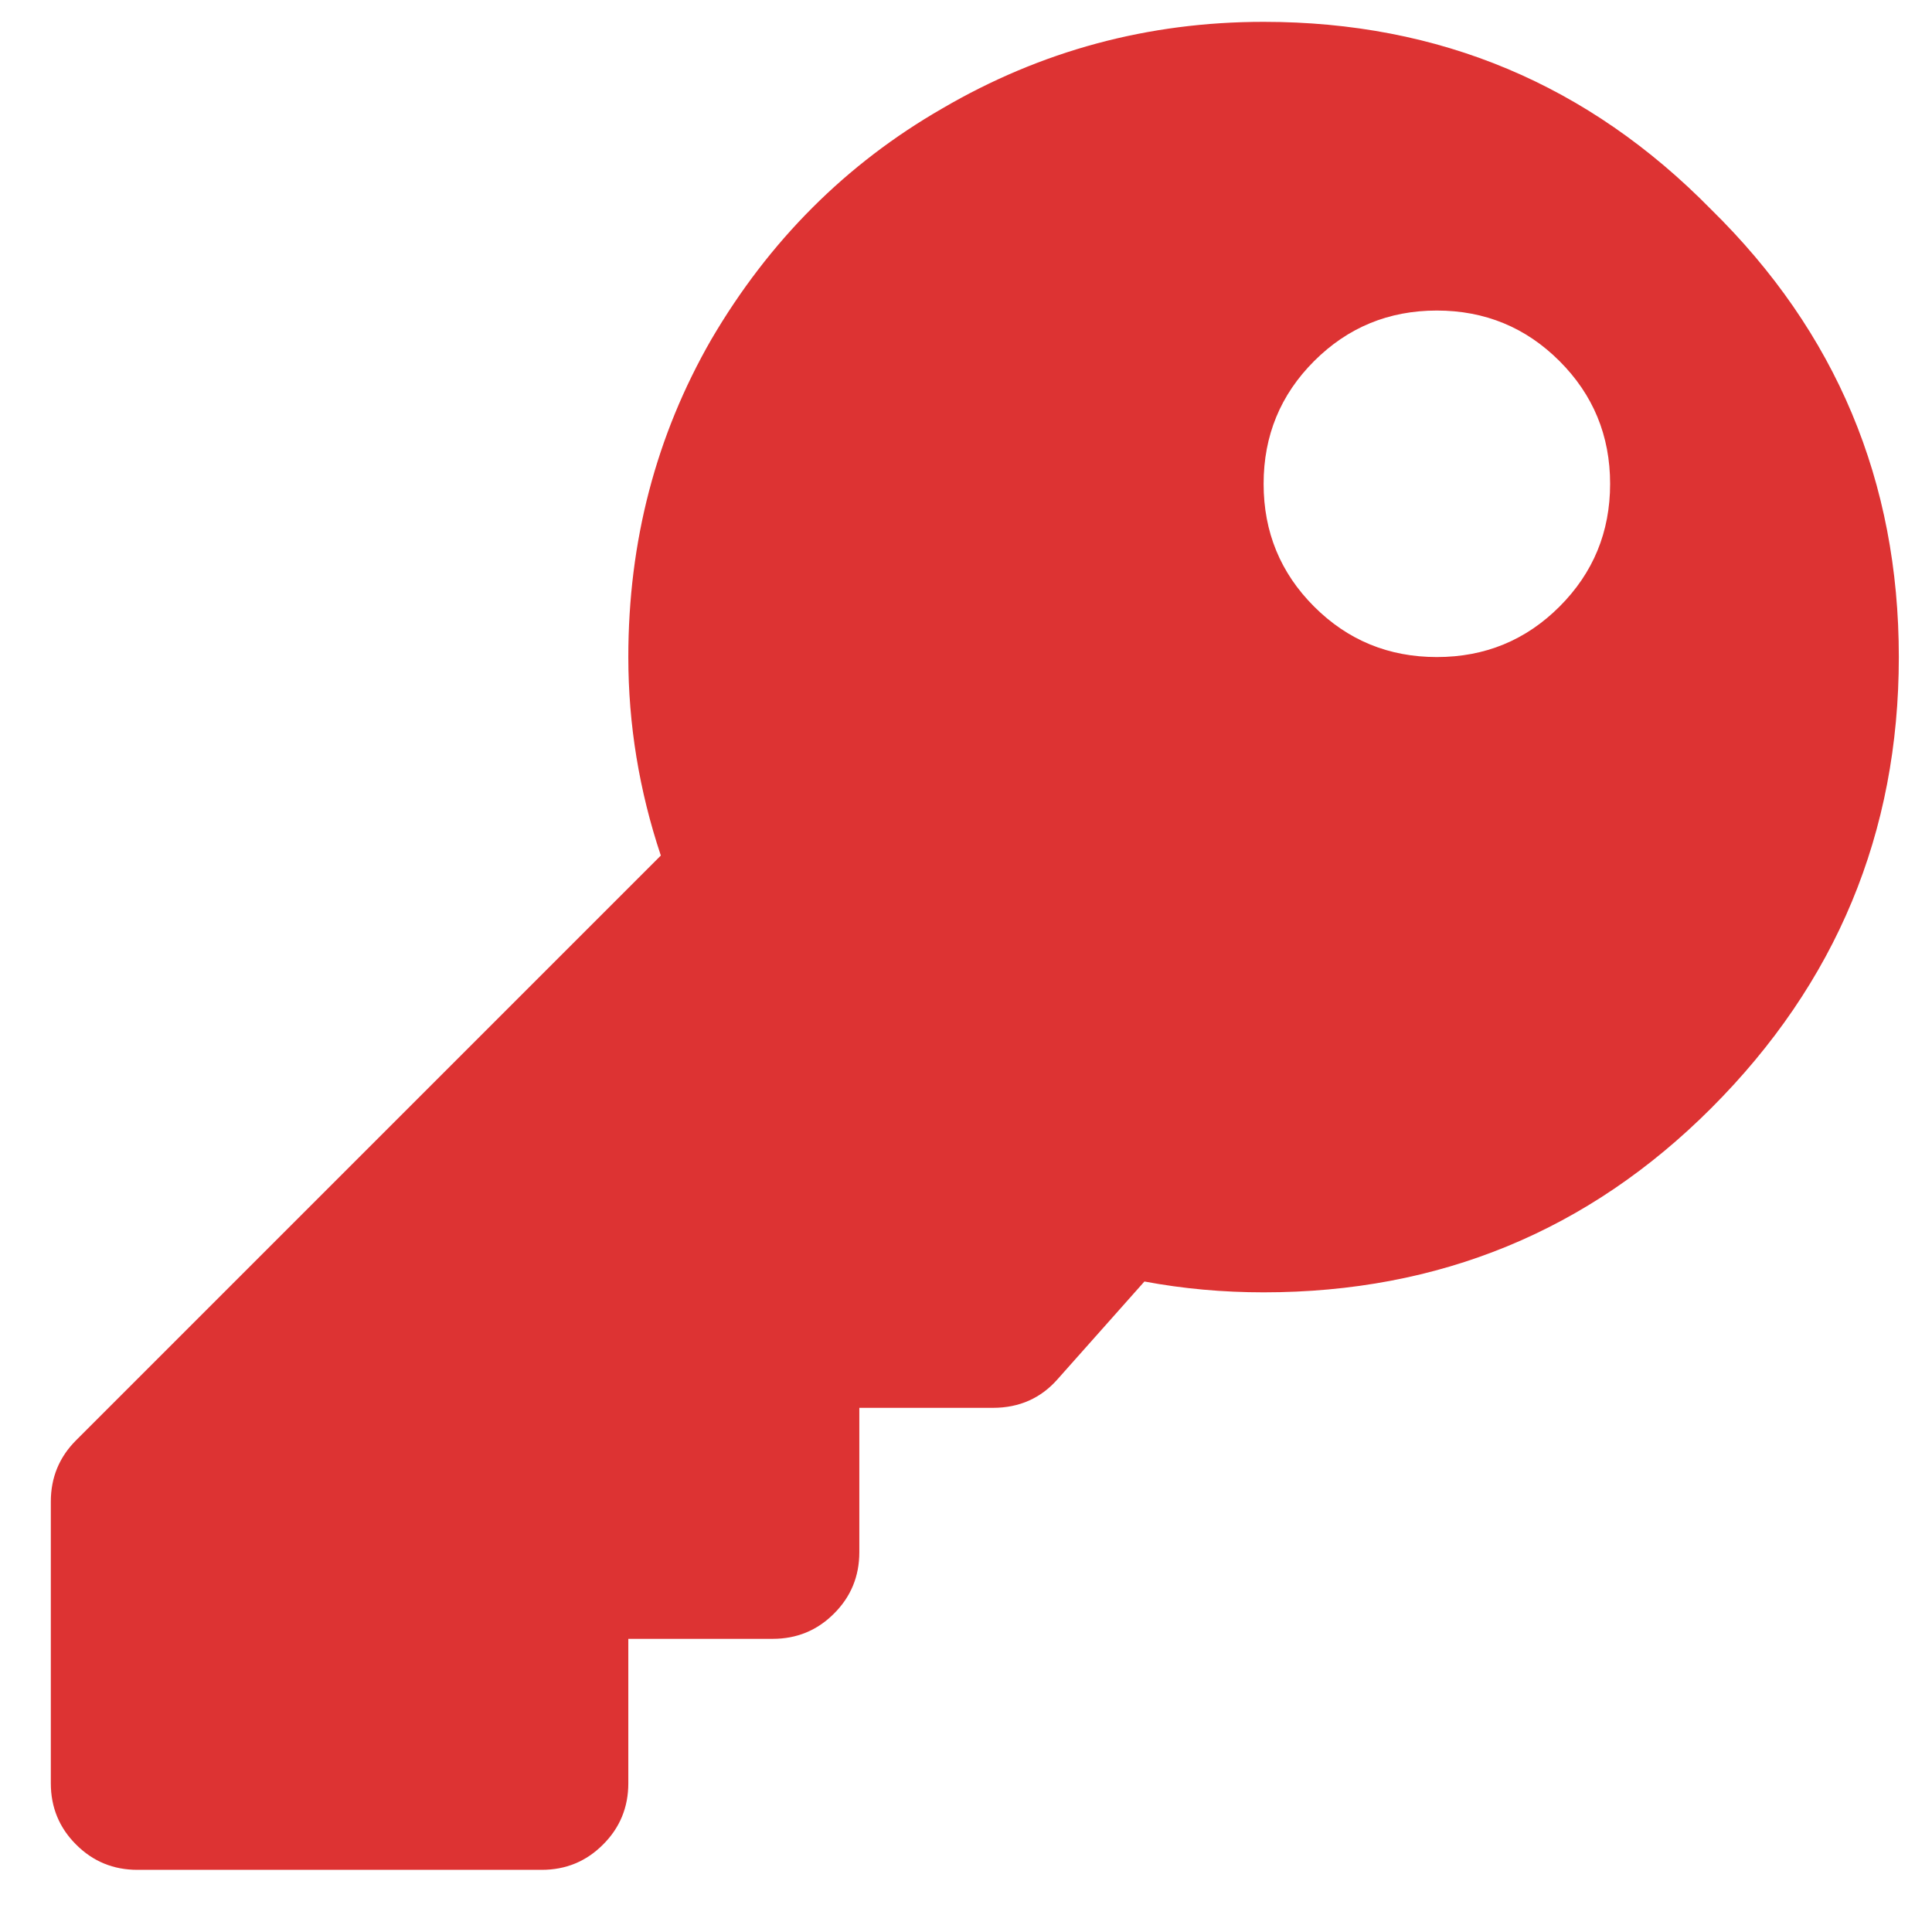 <?xml version="1.0" encoding="UTF-8"?> <svg xmlns="http://www.w3.org/2000/svg" width="23" height="23" viewBox="0 0 23 23" fill="none"><path d="M22.605 7.822C22.605 9.913 21.86 11.704 20.371 13.193C18.91 14.654 17.134 15.385 15.043 15.385C14.556 15.385 14.083 15.342 13.624 15.256L12.593 16.416C12.393 16.645 12.135 16.76 11.82 16.76H10.23V18.479C10.23 18.765 10.13 19.009 9.929 19.209C9.729 19.41 9.485 19.51 9.199 19.51H7.48V21.229C7.48 21.515 7.38 21.759 7.179 21.959C6.979 22.16 6.735 22.26 6.449 22.26H1.636C1.35 22.26 1.106 22.16 0.906 21.959C0.705 21.759 0.605 21.515 0.605 21.229V17.877C0.605 17.59 0.705 17.347 0.906 17.146L7.867 10.185C7.609 9.412 7.48 8.624 7.48 7.822C7.48 6.447 7.809 5.187 8.468 4.041C9.156 2.867 10.072 1.95 11.218 1.291C12.393 0.604 13.668 0.26 15.043 0.26C17.134 0.26 18.91 1.005 20.371 2.494C21.86 3.955 22.605 5.731 22.605 7.822ZM15.644 4.299C15.243 4.7 15.043 5.187 15.043 5.76C15.043 6.333 15.243 6.82 15.644 7.221C16.045 7.622 16.532 7.822 17.105 7.822C17.678 7.822 18.165 7.622 18.566 7.221C18.967 6.82 19.168 6.333 19.168 5.76C19.168 5.187 18.967 4.7 18.566 4.299C18.165 3.898 17.678 3.697 17.105 3.697C16.532 3.697 16.045 3.898 15.644 4.299Z" fill="#DD3333"></path></svg> 